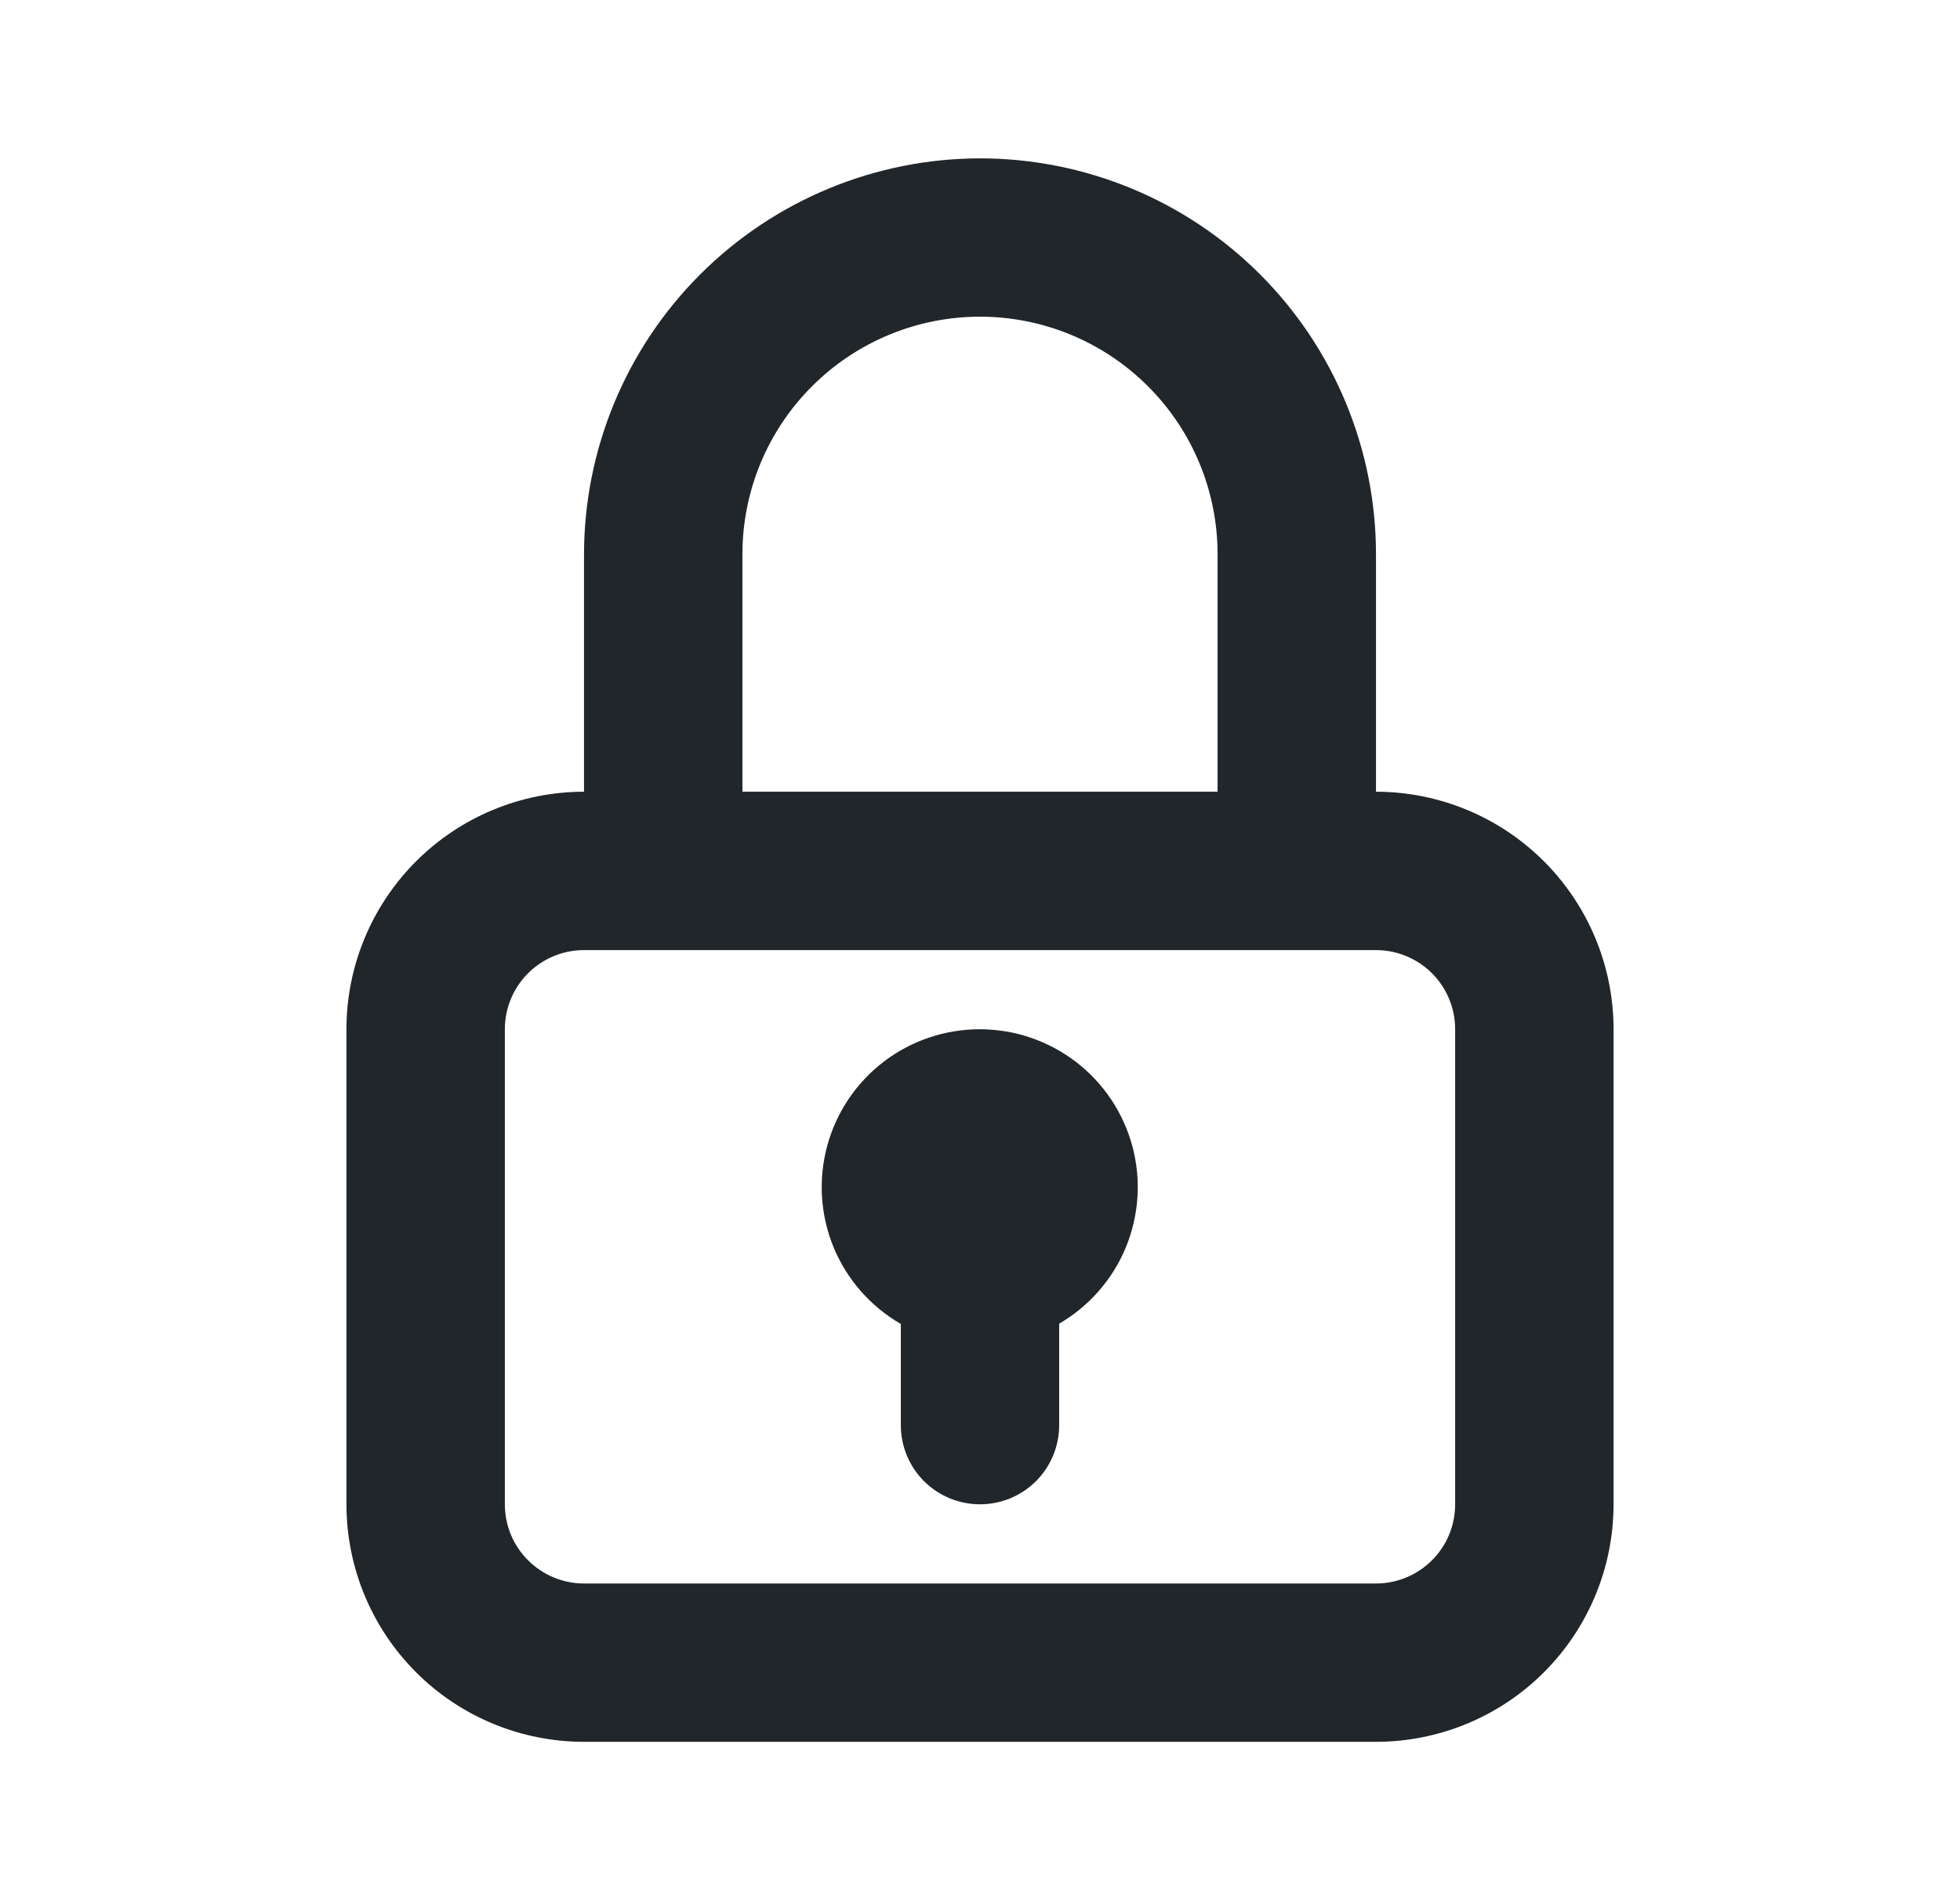 <?xml version="1.0" encoding="UTF-8"?> <svg xmlns="http://www.w3.org/2000/svg" width="33" height="32" viewBox="0 0 33 32" fill="none"> <path d="M14.878 17.88C15.344 17.524 15.914 17.332 16.5 17.333C17.084 17.334 17.652 17.527 18.116 17.883C18.579 18.238 18.913 18.737 19.065 19.301C19.217 19.866 19.178 20.464 18.956 21.005C18.733 21.545 18.339 21.997 17.833 22.291V24C17.833 24.354 17.693 24.693 17.443 24.943C17.193 25.193 16.854 25.333 16.5 25.333C16.146 25.333 15.807 25.193 15.557 24.943C15.307 24.693 15.167 24.354 15.167 24V22.296C14.659 22.003 14.262 21.551 14.037 21.01C13.813 20.468 13.774 19.868 13.926 19.302C14.078 18.736 14.413 18.236 14.878 17.88Z" fill="#21262A"></path> <path fill-rule="evenodd" clip-rule="evenodd" d="M23.167 9.333V13.333C24.227 13.333 25.245 13.755 25.995 14.505C26.745 15.255 27.167 16.272 27.167 17.333V25.333C27.167 26.394 26.745 27.412 25.995 28.162C25.245 28.912 24.227 29.333 23.167 29.333H9.833C8.772 29.333 7.755 28.912 7.005 28.162C6.255 27.412 5.833 26.394 5.833 25.333V17.333C5.833 16.272 6.255 15.255 7.005 14.505C7.755 13.755 8.772 13.333 9.833 13.333V9.333C9.835 7.566 10.539 5.871 11.788 4.622C13.038 3.372 14.732 2.669 16.5 2.667C18.268 2.667 19.964 3.369 21.214 4.619C22.464 5.869 23.167 7.565 23.167 9.333ZM13.672 6.505C12.921 7.255 12.5 8.272 12.5 9.333V13.333H20.5V9.333C20.5 8.272 20.079 7.255 19.328 6.505C18.578 5.755 17.561 5.333 16.5 5.333C15.439 5.333 14.422 5.755 13.672 6.505ZM24.11 26.276C24.36 26.026 24.5 25.687 24.5 25.333V17.333C24.5 16.98 24.36 16.64 24.11 16.39C23.859 16.14 23.52 16 23.167 16H9.833C9.48 16 9.141 16.14 8.891 16.39C8.64 16.64 8.5 16.98 8.5 17.333V25.333C8.5 25.687 8.64 26.026 8.891 26.276C9.141 26.526 9.48 26.667 9.833 26.667H23.167C23.52 26.667 23.859 26.526 24.11 26.276Z" fill="#21262A"></path> </svg> 